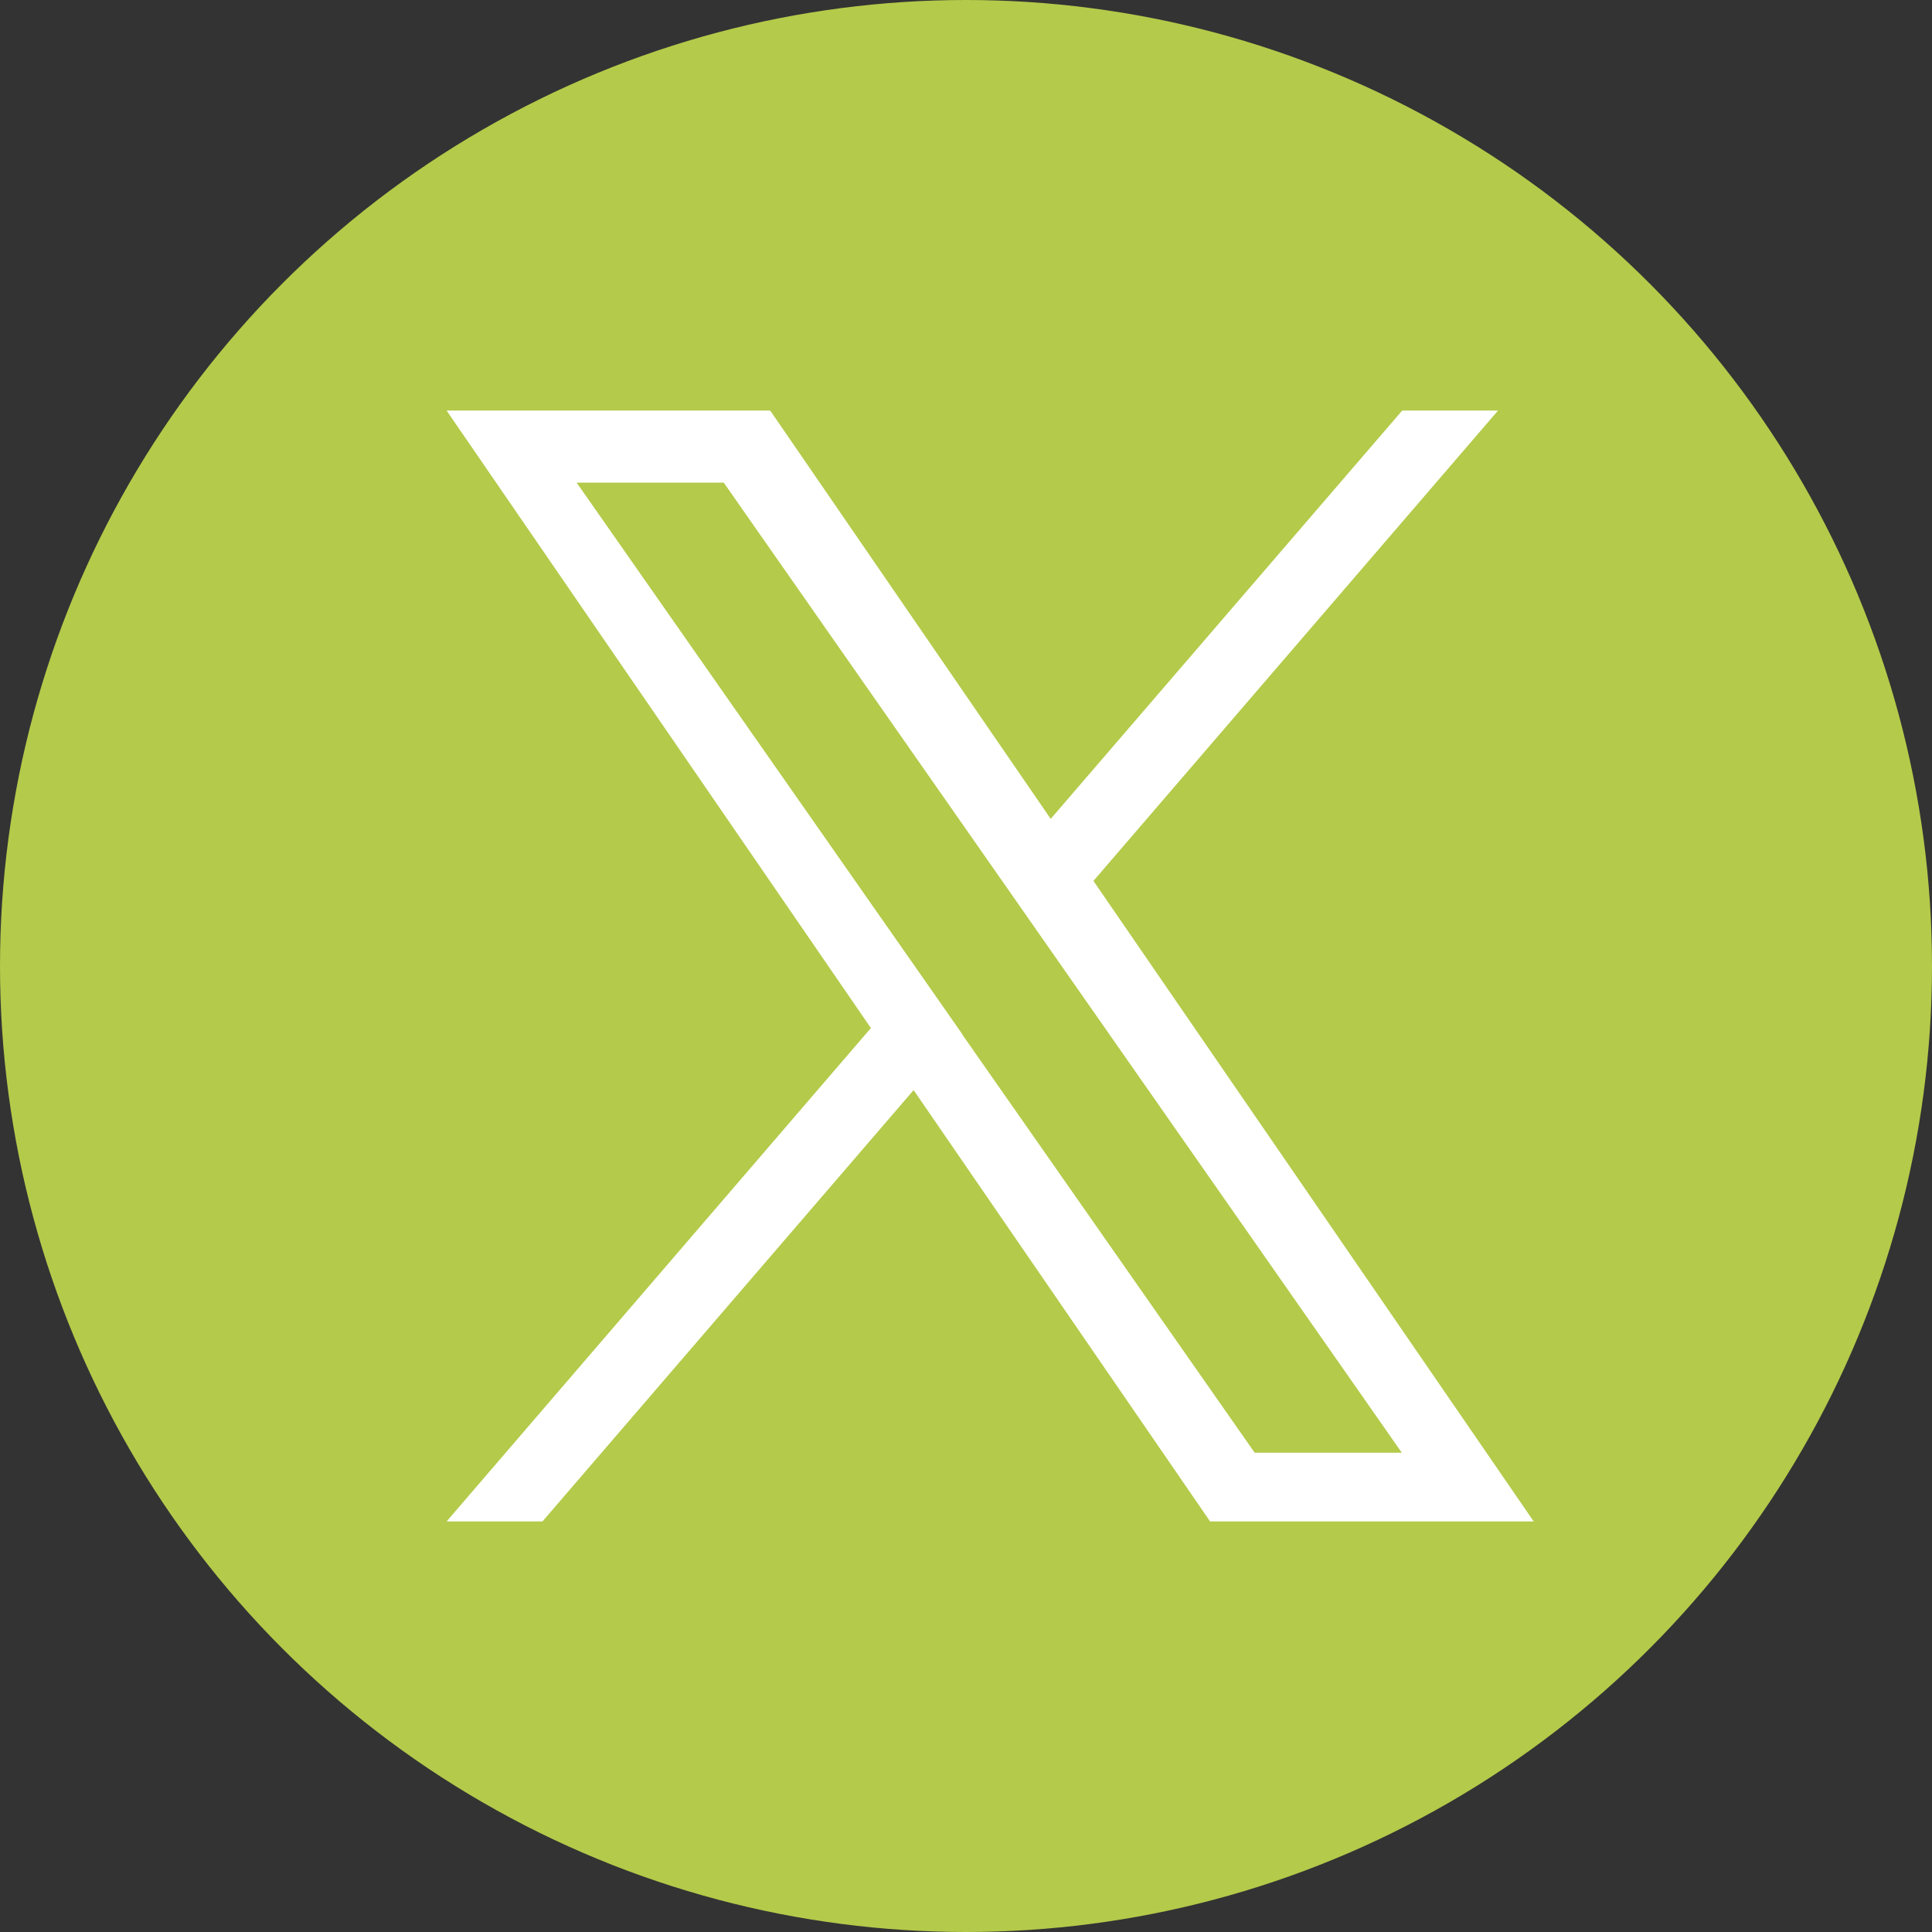 <?xml version="1.0" encoding="UTF-8"?>
<svg id="_レイヤー_1" data-name="レイヤー 1" xmlns="http://www.w3.org/2000/svg" viewBox="0 0 52 52">
  <rect x="0" y="0" width="52" height="52" fill="#333333" stroke="none"/>
  <defs>
    <style>
      .cls-1 {
        fill: #fff;
      }

      .cls-2 {
        fill: #b4ca4a;
      }
    </style>
  </defs>
  <circle class="cls-2" cx="26" cy="26" r="26"/>
  <path class="cls-1" d="m29.43,23.71l10.89-12.66h-2.58l-9.46,10.99-7.55-10.99h-8.71l11.42,16.62-11.42,13.28h2.58l9.99-11.61,7.98,11.61h8.71l-11.85-17.24h0Zm-3.54,4.11l-1.16-1.66-9.21-13.17h3.96l7.43,10.63,1.16,1.66,9.66,13.82h-3.96l-7.88-11.27h0Z"/>
</svg>